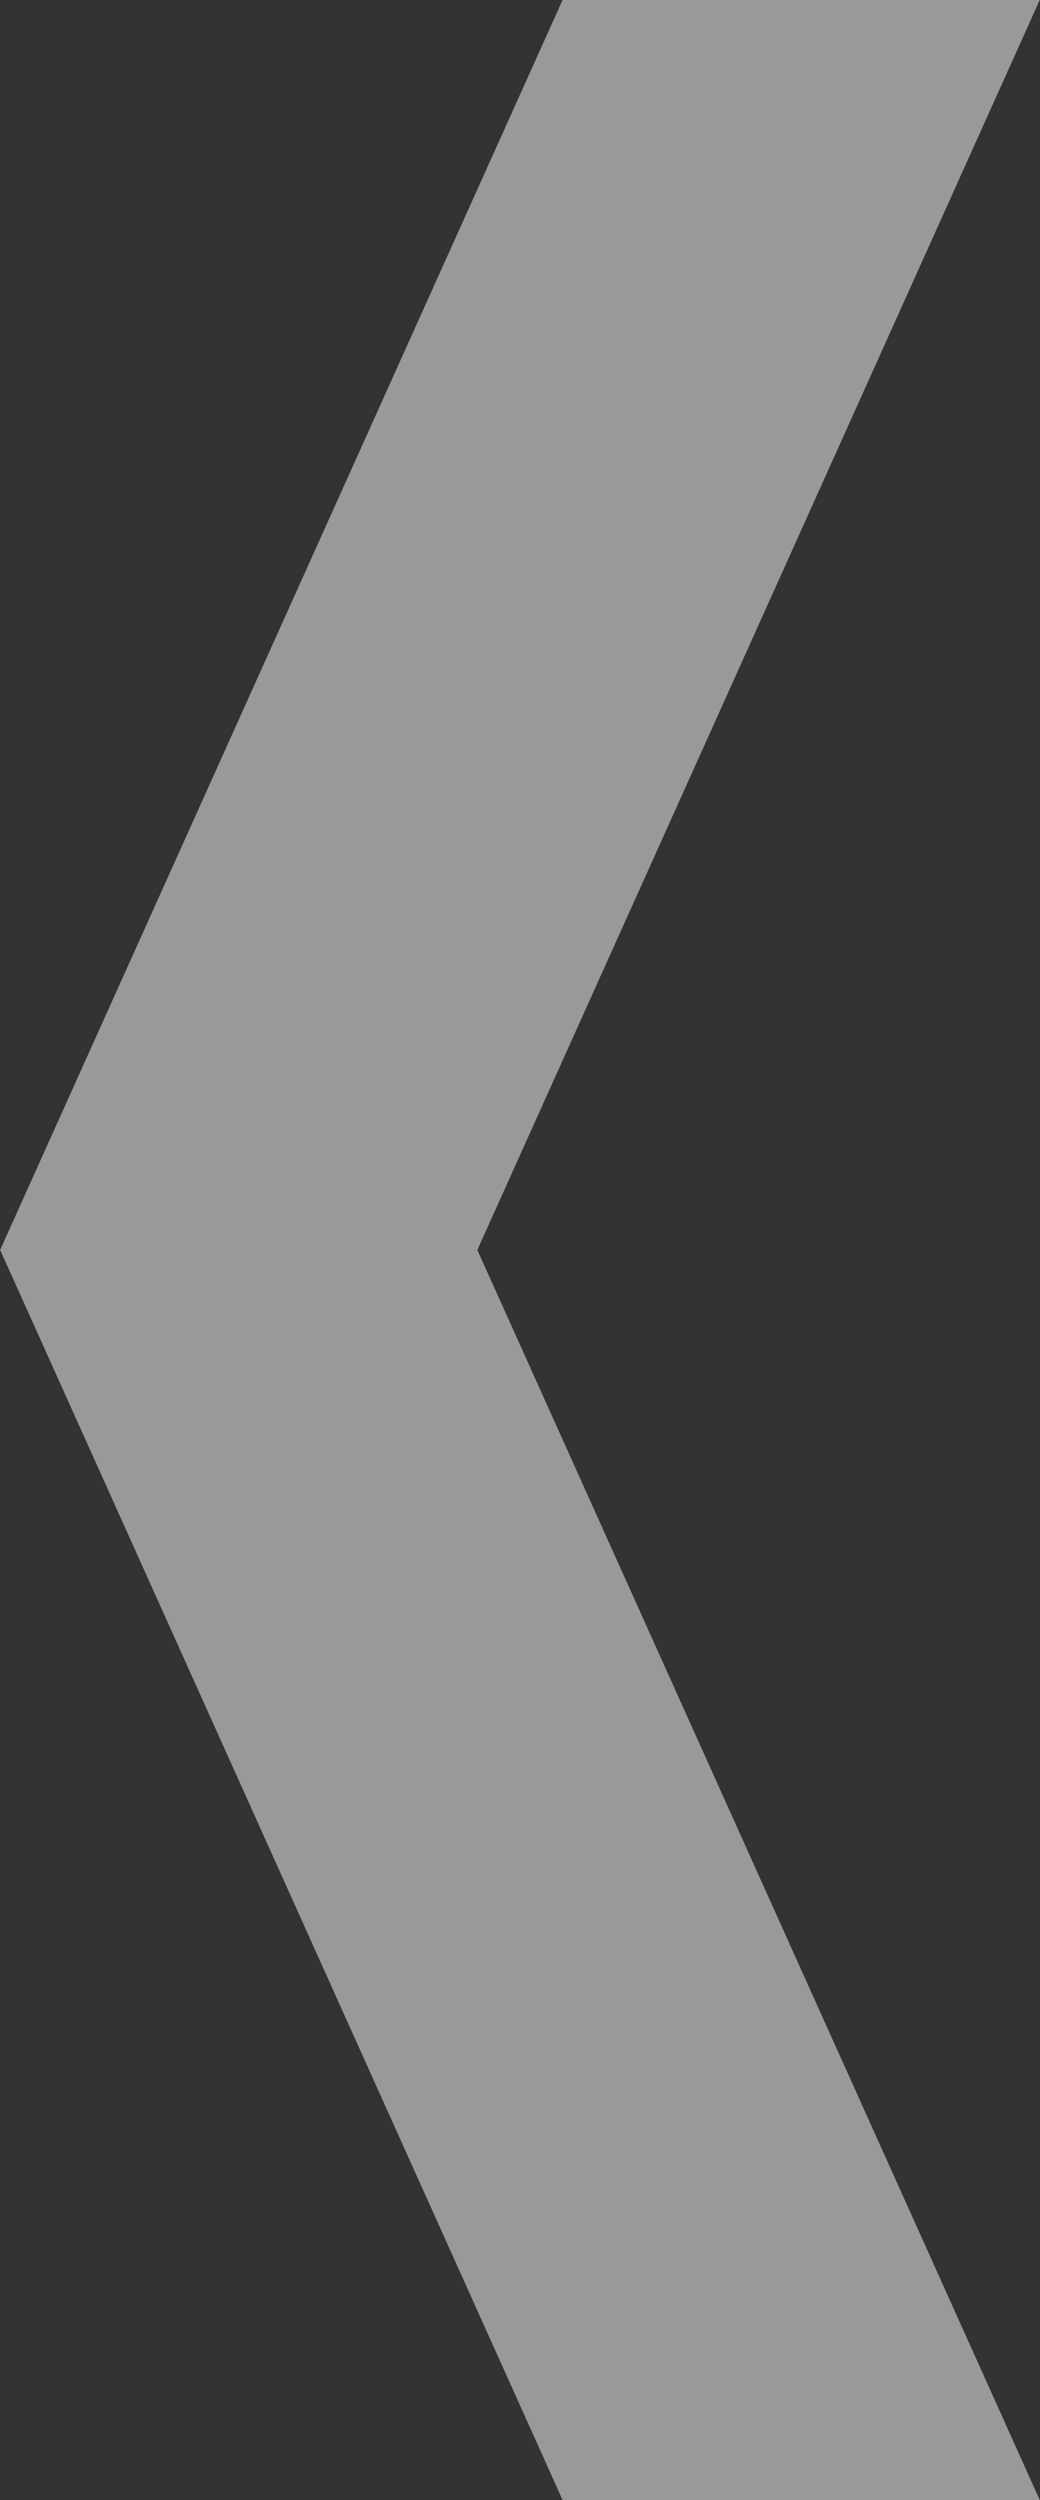 <svg
 xmlns="http://www.w3.org/2000/svg"
 xmlns:xlink="http://www.w3.org/1999/xlink"
 width="62px" height="149px">
<rect width="100%" height="100%" fill="#333333" stroke="none"/>
<path fill-rule="evenodd"  opacity="0.502" fill="rgb(255, 255, 255)"
 d="M61.988,-0.008 L28.456,74.497 L61.988,149.007 L33.543,149.007 L0.009,74.497 L33.543,-0.008 L61.988,-0.008 Z"/>
</svg>
